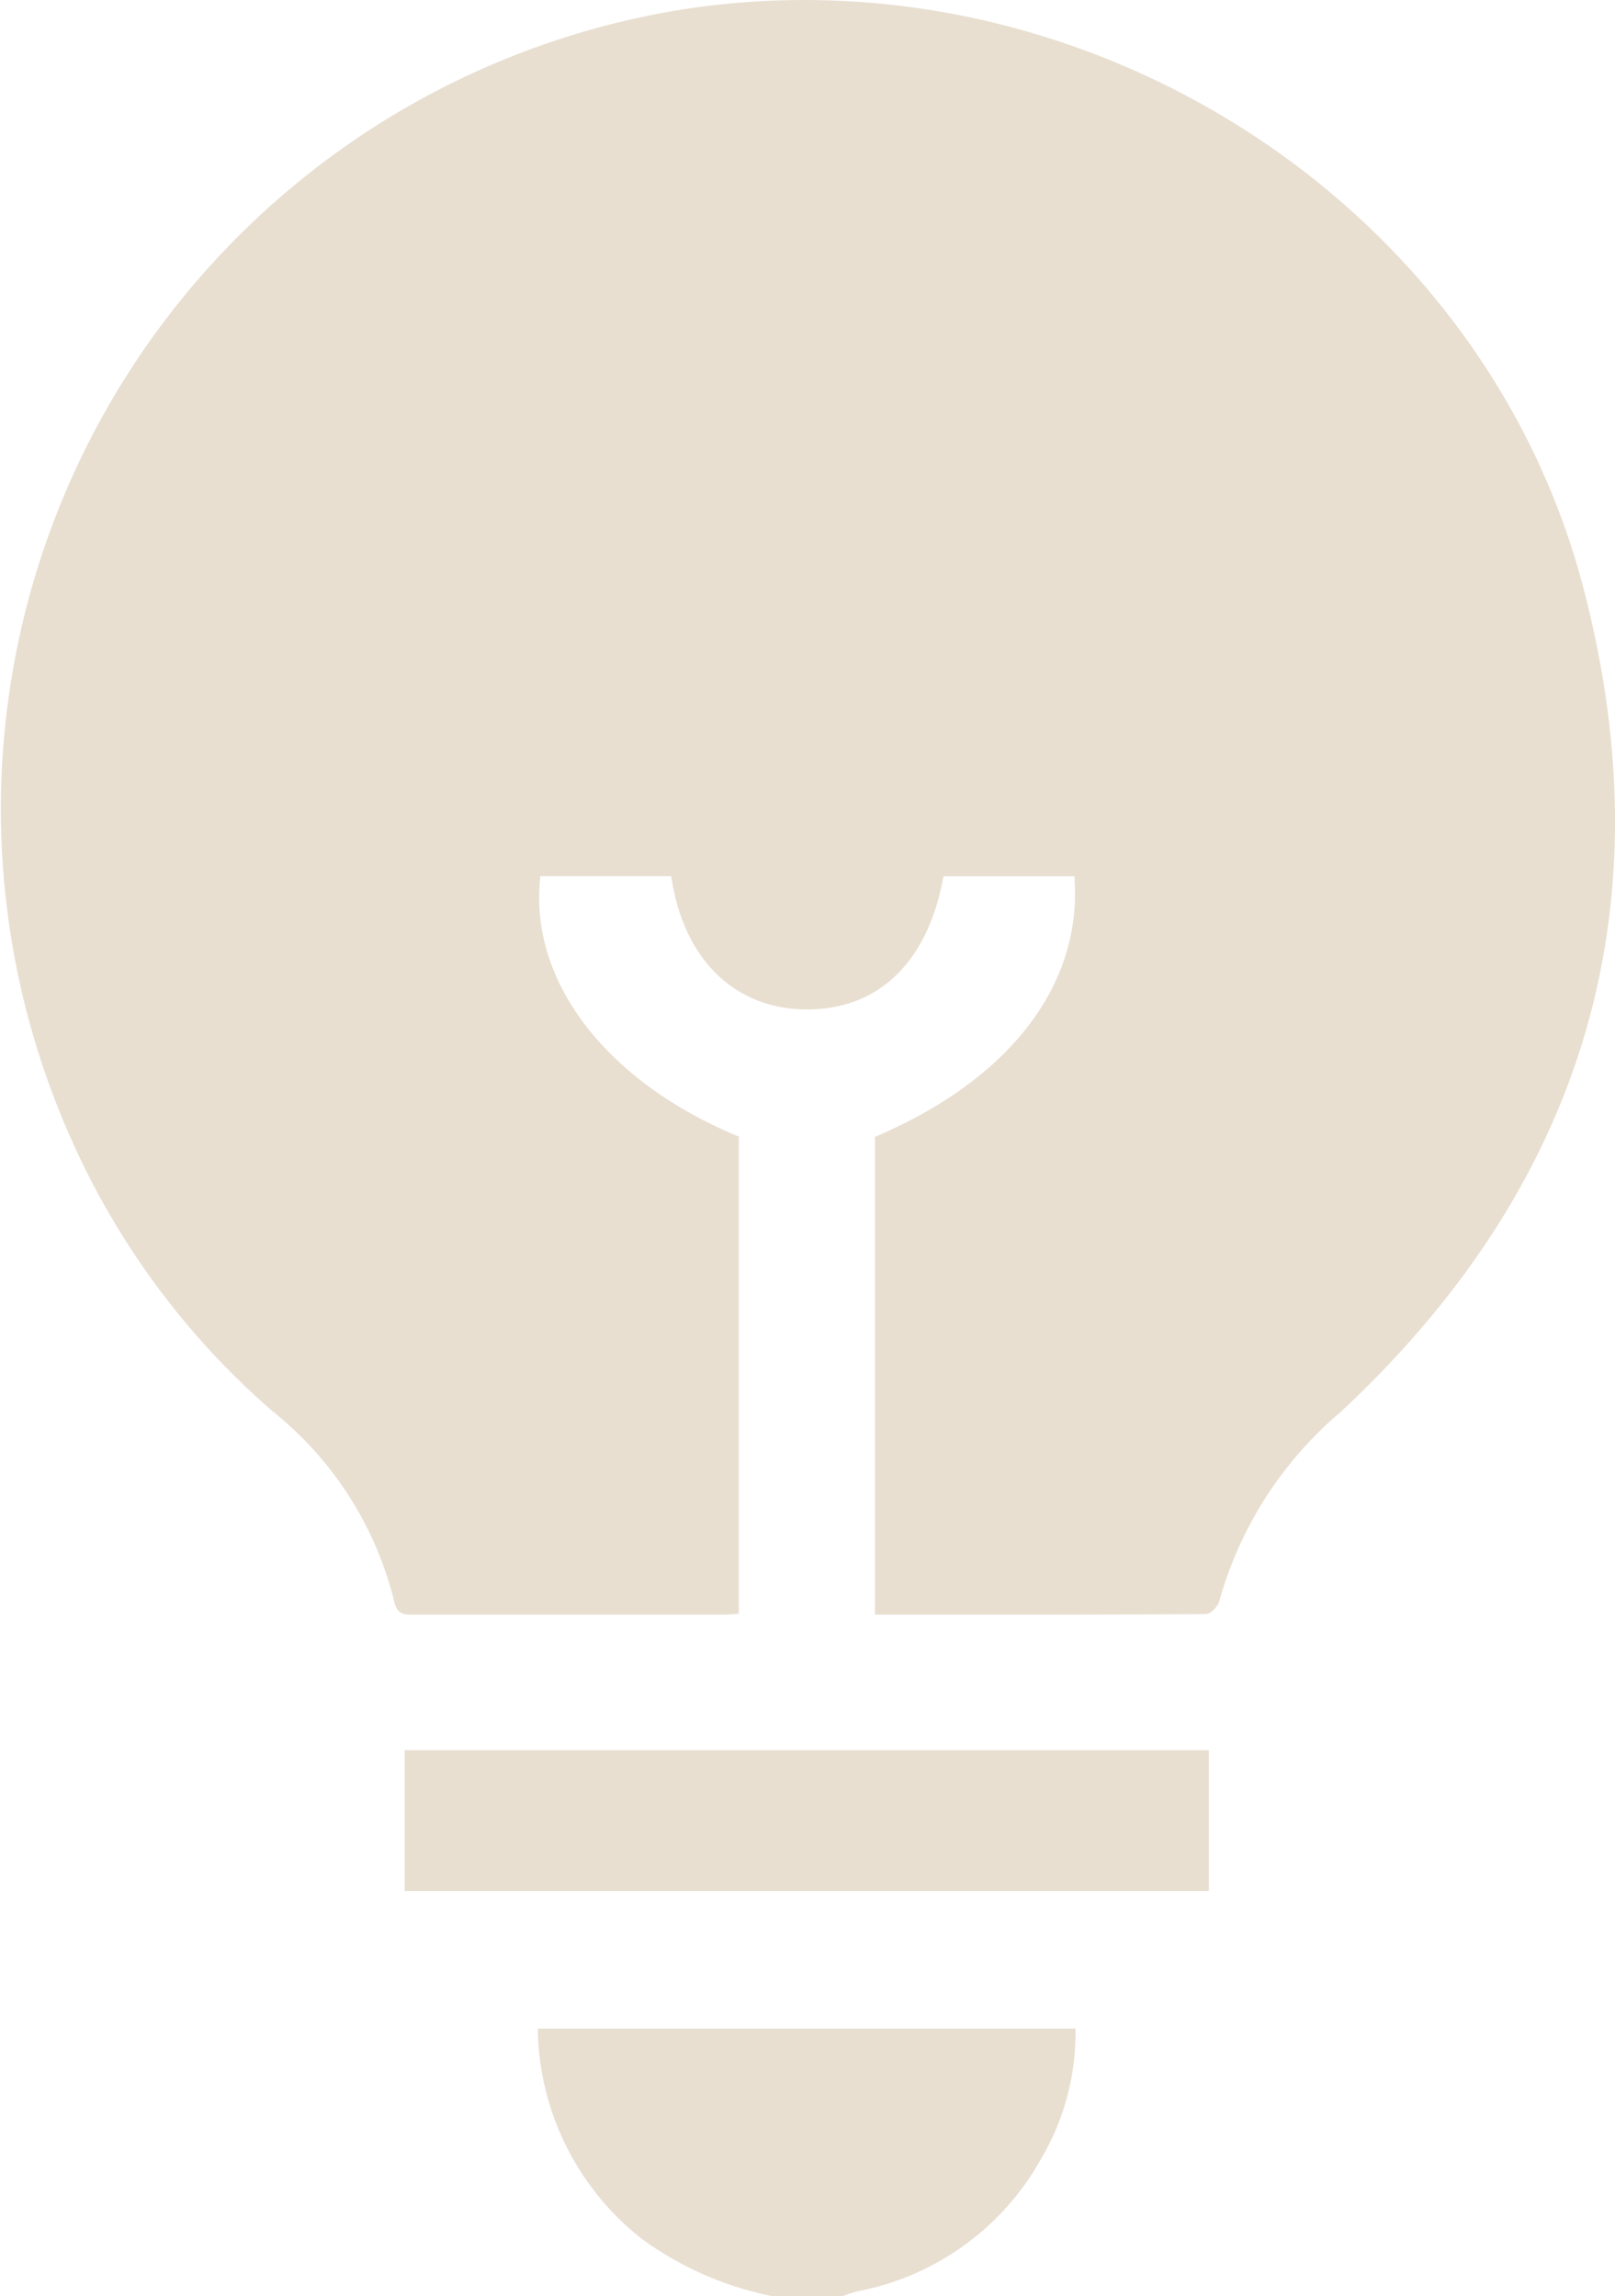 <svg xmlns="http://www.w3.org/2000/svg" xmlns:xlink="http://www.w3.org/1999/xlink" width="59.523" height="84.64" viewBox="0 0 59.523 84.64"><defs><clipPath id="clip-path"><rect id="Rectangle_2585" data-name="Rectangle 2585" width="59.523" height="84.64" fill="#e8dfd1"></rect></clipPath></defs><g id="Group_13" data-name="Group 13" transform="translate(0 0)"><g id="Group_12" data-name="Group 12" transform="translate(0 0)" clip-path="url(#clip-path)"><path id="Path_2041" data-name="Path 2041" d="M22.151,60.969a12.207,12.207,0,0,1-4.766-2.1,10.013,10.013,0,0,1-3.839-7.758H33.365a9.1,9.1,0,0,1-1.25,4.77A9.848,9.848,0,0,1,25.324,60.8a5.069,5.069,0,0,0-.53.171Z" transform="translate(6.274 23.67)" fill="#e8dfd1"></path><path id="Path_2042" data-name="Path 2042" d="M32.248,59.523V41.912c4.978-2.119,7.663-5.619,7.349-9.607H34.771c-.569,3.191-2.424,4.957-5.137,4.906-2.609-.05-4.463-1.9-4.893-4.91H19.915c-.442,3.842,2.4,7.566,7.314,9.6V59.489c-.164.013-.294.032-.424.032q-5.741,0-11.481,0c-.358,0-.677.051-.792-.47a12.9,12.9,0,0,0-4.492-7.029A28.65,28.65,0,0,1,2.635,42.017,29.856,29.856,0,0,1,24.795.407c14.785-2.5,29.734,6.78,33.542,21.19,3.122,11.819.057,22.088-8.928,30.457a14.1,14.1,0,0,0-4.469,6.968c-.05.2-.323.48-.493.481-4.043.026-8.084.02-12.2.02" transform="translate(0 0)" fill="#e8dfd1"></path><rect id="Rectangle_2584" data-name="Rectangle 2584" width="29.639" height="5.191" transform="translate(14.914 64.521)" fill="#e8dfd1"></rect></g></g></svg>
